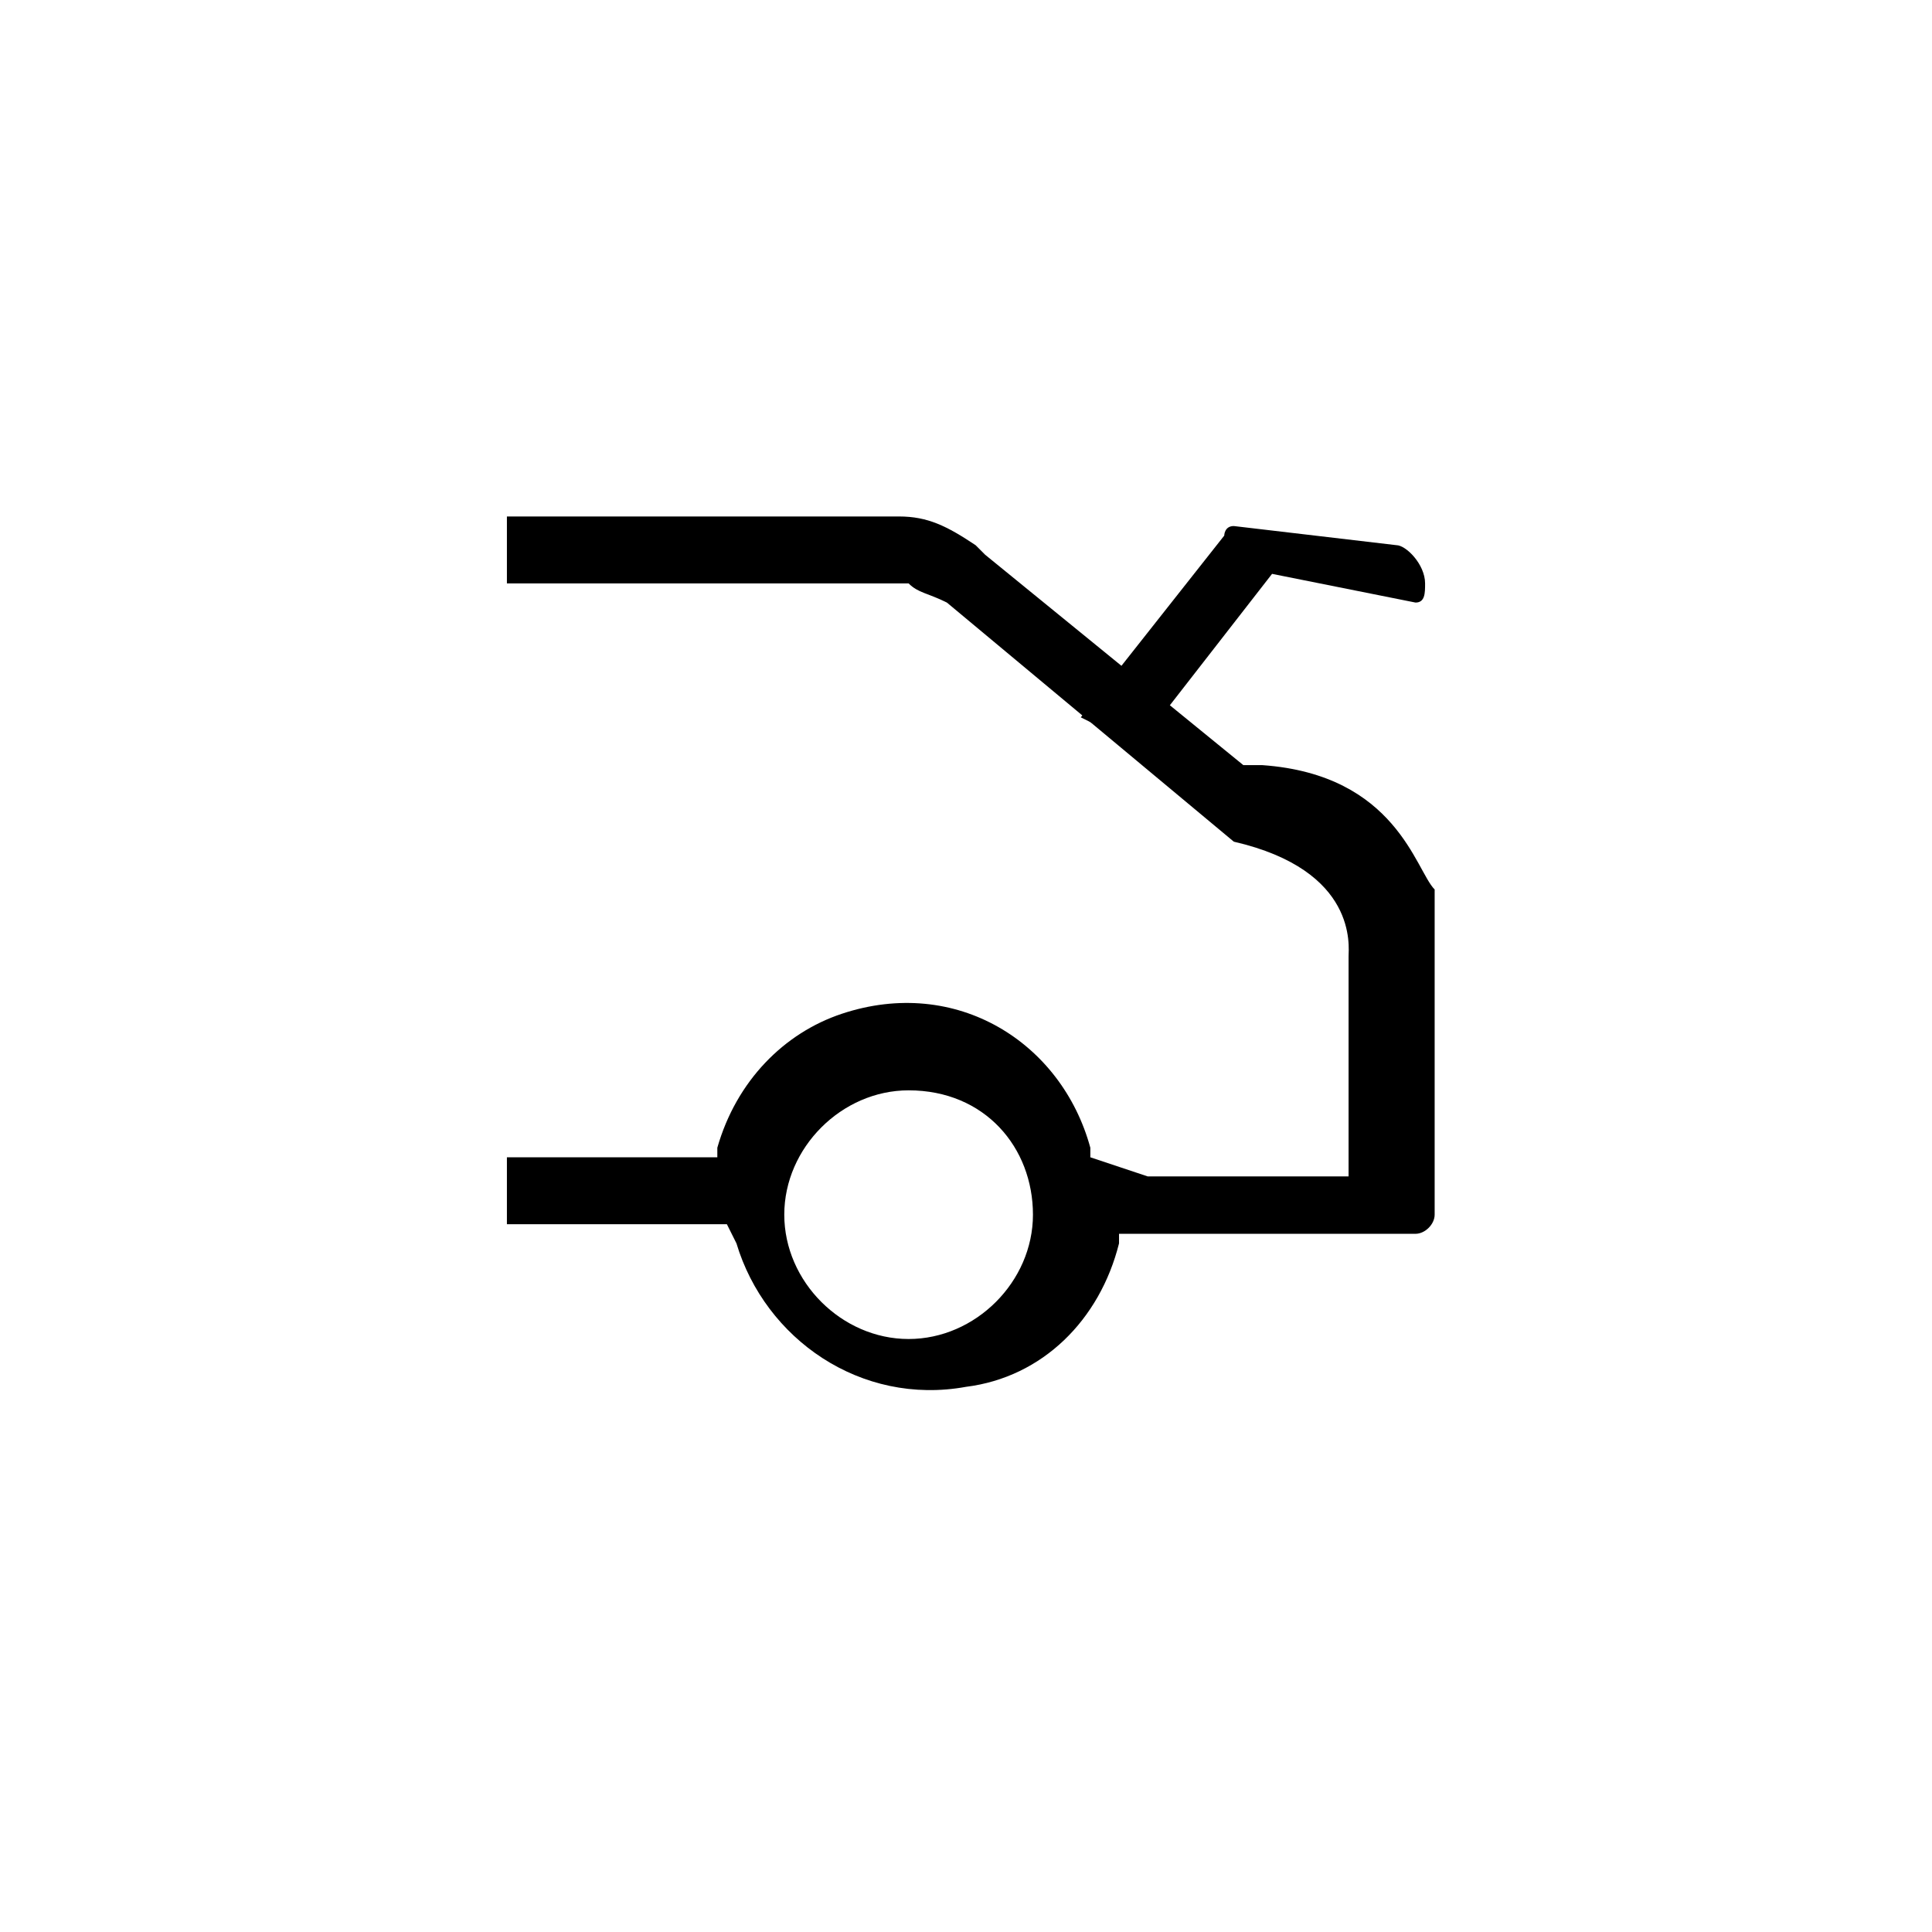 <?xml version="1.0" encoding="utf-8"?>
<!-- Generator: Adobe Illustrator 25.0.0, SVG Export Plug-In . SVG Version: 6.00 Build 0)  -->
<svg version="1.1" id="图层_1" xmlns="http://www.w3.org/2000/svg" xmlns:xlink="http://www.w3.org/1999/xlink" x="0px" y="0px"
	 viewBox="0 0 20.2 20.2" style="enable-background:new 0 0 20.2 20.2;" xml:space="preserve">
<style type="text/css">
	.st0{clip-path:url(#SVGID_1_);}
</style>
<g>
	<defs>
		<rect id="SVGID_3_" x="5.3" y="5.4" width="9.7" height="9.4"/>
	</defs>
	<clipPath id="SVGID_1_">
		<use xlink:href="#SVGID_3_"  style="overflow:visible;"/>
	</clipPath>
	<path class="st0" d="M9.5,11.4c-0.7,0-1.3,0.6-1.3,1.3s0.6,1.3,1.3,1.3c0.7,0,1.3-0.6,1.3-1.3S10.3,11.4,9.5,11.4 M12,12.3l2.1,0
		c0,0,0,0,0,0l0-2.3c0-0.1,0.1-0.9-1.2-1.2c0,0,0,0,0,0l-3-2.5C9.7,6.2,9.6,6.2,9.5,6.1l0,0l-0.1,0H5.3c0,0,0,0,0,0V5.4c0,0,0,0,0,0
		h4.1c0.3,0,0.5,0.1,0.8,0.3l0.1,0.1L13,8L13.1,8c0,0,0.1,0,0.1,0c1.4,0.1,1.6,1.1,1.8,1.3c0,0,0,0,0,0v3.4c0,0.1-0.1,0.2-0.2,0.2
		l-2.9,0l-0.2,0c0,0,0,0,0,0l0,0.1c-0.2,0.8-0.8,1.4-1.6,1.5c-1.1,0.2-2.1-0.5-2.4-1.5l-0.1-0.2H5.3c0,0,0,0,0,0v-0.7c0,0,0,0,0,0
		h2.2c0,0,0,0,0,0l0-0.1c0.2-0.7,0.7-1.2,1.3-1.4c1.2-0.4,2.3,0.3,2.6,1.4l0,0.1L12,12.3z"/>
	<path class="st0" d="M11.3,7.5l1.5-1.9l0,0c0,0,0-0.1,0.1-0.1c0,0,0,0,0,0l1.7,0.2c0.1,0,0.3,0.2,0.3,0.4c0,0.1,0,0.2-0.1,0.2
		c0,0,0,0,0,0L13.3,6l-1.4,1.8L11.3,7.5z"/>
</g>
</svg>
